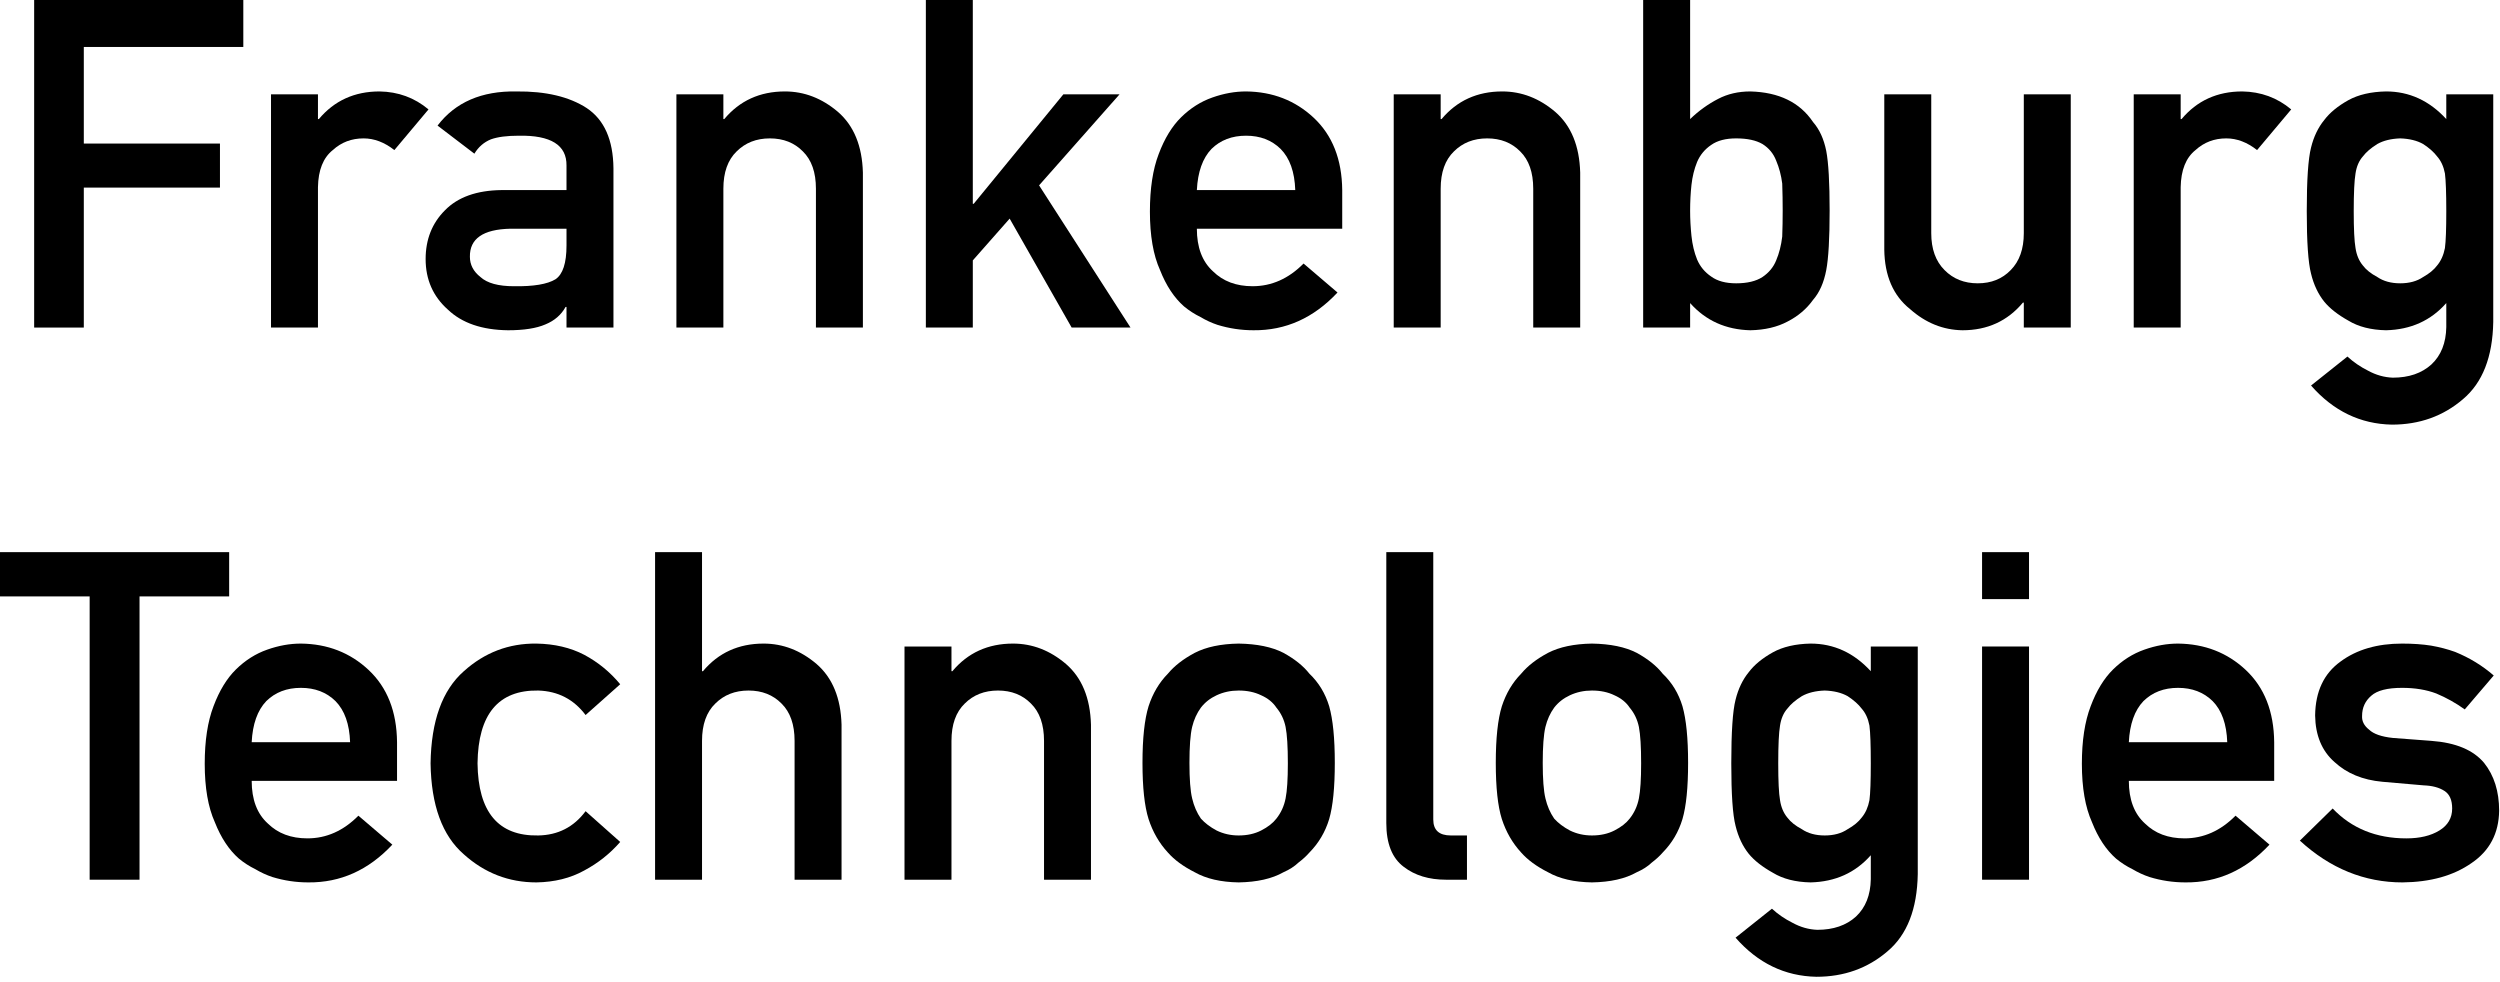 <?xml version="1.0" encoding="UTF-8" standalone="no"?><!DOCTYPE svg PUBLIC "-//W3C//DTD SVG 1.1//EN" "http://www.w3.org/Graphics/SVG/1.1/DTD/svg11.dtd"><svg width="100%" height="100%" viewBox="0 0 163 64" version="1.1" xmlns="http://www.w3.org/2000/svg" xmlns:xlink="http://www.w3.org/1999/xlink" xml:space="preserve" xmlns:serif="http://www.serif.com/" style="fill-rule:evenodd;clip-rule:evenodd;stroke-linejoin:round;stroke-miterlimit:2;"><rect id="Artboard2" x="0" y="0" width="162.944" height="63.686" style="fill:none;"/><clipPath id="_clip1"><rect x="0" y="0" width="162.944" height="63.686"/></clipPath><g clip-path="url(#_clip1)"><g><path d="M2.227,21.357l3.237,0l-0,-9.126l8.877,0l-0,-2.871l-8.877,0l-0,-6.298l10.4,-0l0,-3.062l-13.637,0l-0,21.357Z" style="fill-rule:nonzero;"/><path d="M17.67,21.357l3.061,0l0,-9.155c0.02,-1.113 0.342,-1.919 0.967,-2.417c0.556,-0.508 1.225,-0.762 2.007,-0.762c0.693,0 1.362,0.254 2.007,0.762l2.226,-2.651c-0.908,-0.762 -1.973,-1.153 -3.193,-1.172c-1.631,-0 -2.949,0.601 -3.955,1.802l-0.059,-0l0,-1.612l-3.061,0l-0,15.205Z" style="fill-rule:nonzero;"/><path d="M36.936,21.357l3.061,0l0,-10.385c-0.019,-1.856 -0.6,-3.164 -1.743,-3.926c-1.142,-0.742 -2.671,-1.104 -4.585,-1.084c-2.265,-0.039 -3.979,0.703 -5.141,2.226l2.402,1.832c0.264,-0.44 0.625,-0.752 1.084,-0.938c0.439,-0.156 1.04,-0.234 1.802,-0.234c2.099,-0.039 3.139,0.61 3.12,1.948l-0,1.597l-4.234,-0c-1.621,0.019 -2.851,0.459 -3.691,1.318c-0.84,0.84 -1.26,1.899 -1.26,3.179c0,1.338 0.484,2.436 1.45,3.296c0.918,0.878 2.227,1.328 3.926,1.347c1.035,0 1.846,-0.127 2.432,-0.381c0.595,-0.244 1.035,-0.625 1.318,-1.142l0.059,-0l-0,1.347Zm-0,-5.346c-0,1.142 -0.24,1.875 -0.718,2.197c-0.527,0.322 -1.431,0.474 -2.71,0.454c-1.016,0 -1.743,-0.2 -2.183,-0.6c-0.459,-0.362 -0.688,-0.801 -0.688,-1.319c-0.02,-1.181 0.859,-1.792 2.637,-1.831l3.662,0l-0,1.099Z" style="fill-rule:nonzero;"/><path d="M44.102,21.357l3.062,0l-0,-9.052c-0,-1.065 0.288,-1.875 0.864,-2.432c0.567,-0.566 1.289,-0.85 2.168,-0.85c0.879,0 1.597,0.284 2.153,0.85c0.567,0.557 0.85,1.367 0.85,2.432l0,9.052l3.062,0l-0,-10.107c-0.049,-1.738 -0.591,-3.057 -1.626,-3.955c-1.045,-0.889 -2.198,-1.333 -3.457,-1.333c-1.631,-0 -2.95,0.601 -3.956,1.802l-0.058,-0l-0,-1.612l-3.062,0l0,15.205Z" style="fill-rule:nonzero;"/><path d="M60.366,21.357l3.061,0l0,-4.379l2.402,-2.725l4.043,7.104l3.838,0l-5.962,-9.272l5.245,-5.933l-3.663,0l-5.844,7.134l-0.059,0l0,-13.286l-3.061,0l-0,21.357Z" style="fill-rule:nonzero;"/><path d="M87.513,14.912l-0,-2.519c-0.02,-2.002 -0.64,-3.575 -1.861,-4.717c-1.201,-1.123 -2.671,-1.695 -4.409,-1.714c-0.722,-0 -1.455,0.132 -2.197,0.395c-0.752,0.264 -1.431,0.694 -2.036,1.289c-0.596,0.586 -1.084,1.387 -1.465,2.403c-0.381,0.996 -0.571,2.246 -0.571,3.75c-0,1.562 0.219,2.832 0.659,3.808c0.4,1.016 0.923,1.807 1.567,2.373c0.332,0.274 0.689,0.503 1.07,0.689c0.361,0.215 0.732,0.386 1.113,0.513c0.762,0.234 1.543,0.351 2.344,0.351c2.099,0.02 3.925,-0.801 5.478,-2.461l-2.212,-1.889c-0.976,0.986 -2.085,1.479 -3.325,1.479c-1.064,0 -1.924,-0.322 -2.578,-0.967c-0.703,-0.634 -1.055,-1.562 -1.055,-2.783l9.478,0Zm-9.478,-2.519c0.059,-1.182 0.376,-2.076 0.952,-2.681c0.586,-0.576 1.338,-0.864 2.256,-0.864c0.918,-0 1.67,0.288 2.256,0.864c0.596,0.605 0.913,1.499 0.952,2.681l-6.416,-0Z" style="fill-rule:nonzero;"/><path d="M90.871,21.357l3.061,0l0,-9.052c0,-1.065 0.288,-1.875 0.864,-2.432c0.567,-0.566 1.29,-0.85 2.168,-0.85c0.879,0 1.597,0.284 2.154,0.85c0.566,0.557 0.849,1.367 0.849,2.432l0,9.052l3.062,0l-0,-10.107c-0.049,-1.738 -0.591,-3.057 -1.626,-3.955c-1.045,-0.889 -2.197,-1.333 -3.457,-1.333c-1.631,-0 -2.949,0.601 -3.955,1.802l-0.059,-0l0,-1.612l-3.061,0l-0,15.205Z" style="fill-rule:nonzero;"/><path d="M107.134,21.357l3.062,0l-0,-1.596c1.015,1.142 2.324,1.733 3.925,1.772c0.948,-0.019 1.758,-0.21 2.432,-0.571c0.684,-0.352 1.235,-0.82 1.655,-1.406c0.42,-0.479 0.708,-1.128 0.864,-1.949c0.147,-0.781 0.22,-2.07 0.22,-3.867c0,-1.826 -0.073,-3.125 -0.22,-3.896c-0.156,-0.781 -0.444,-1.411 -0.864,-1.89c-0.859,-1.279 -2.221,-1.943 -4.087,-1.992c-0.781,-0 -1.479,0.161 -2.094,0.483c-0.664,0.342 -1.275,0.782 -1.831,1.319l-0,-7.764l-3.062,0l-0,21.357Zm6.064,-12.334c0.723,0 1.294,0.123 1.714,0.367c0.42,0.263 0.718,0.625 0.894,1.084c0.195,0.459 0.327,0.957 0.395,1.494c0.02,0.576 0.03,1.167 0.03,1.772c-0,0.576 -0.01,1.138 -0.03,1.685c-0.068,0.576 -0.2,1.094 -0.395,1.553c-0.176,0.439 -0.474,0.8 -0.894,1.084c-0.42,0.273 -0.991,0.41 -1.714,0.41c-0.683,-0 -1.225,-0.147 -1.626,-0.44c-0.419,-0.283 -0.727,-0.654 -0.922,-1.113c-0.186,-0.459 -0.308,-0.972 -0.367,-1.538c-0.058,-0.557 -0.087,-1.104 -0.087,-1.641c-0,-0.586 0.029,-1.147 0.087,-1.684c0.059,-0.537 0.181,-1.035 0.367,-1.494c0.195,-0.459 0.503,-0.831 0.922,-1.114c0.401,-0.283 0.943,-0.425 1.626,-0.425Z" style="fill-rule:nonzero;"/><path d="M122.855,16.26c0.02,1.719 0.581,3.017 1.685,3.896c1.015,0.899 2.153,1.358 3.413,1.377c1.621,0 2.935,-0.6 3.94,-1.802l0.059,0l-0,1.626l3.061,0l0,-15.205l-3.061,0l-0,9.053c-0,1.025 -0.283,1.826 -0.85,2.402c-0.556,0.577 -1.274,0.865 -2.153,0.865c-0.879,-0 -1.602,-0.288 -2.168,-0.865c-0.576,-0.576 -0.864,-1.377 -0.864,-2.402l-0,-9.053l-3.062,0l0,10.108Z" style="fill-rule:nonzero;"/><path d="M139.119,21.357l3.061,0l0,-9.155c0.02,-1.113 0.342,-1.919 0.967,-2.417c0.557,-0.508 1.225,-0.762 2.007,-0.762c0.693,0 1.362,0.254 2.007,0.762l2.226,-2.651c-0.908,-0.762 -1.973,-1.153 -3.193,-1.172c-1.631,-0 -2.949,0.601 -3.955,1.802l-0.059,-0l0,-1.612l-3.061,0l-0,15.205Z" style="fill-rule:nonzero;"/><path d="M159.498,19.761l0,1.567c-0.019,1.035 -0.342,1.846 -0.967,2.432c-0.635,0.576 -1.474,0.864 -2.519,0.864c-0.557,-0.02 -1.094,-0.171 -1.612,-0.454c-0.507,-0.254 -0.957,-0.562 -1.347,-0.923l-2.373,1.89c1.455,1.66 3.213,2.509 5.273,2.549c1.797,-0 3.34,-0.552 4.629,-1.656c1.279,-1.074 1.939,-2.754 1.978,-5.039l-0,-14.839l-3.062,0l0,1.612c-1.103,-1.201 -2.412,-1.802 -3.926,-1.802c-0.986,0.019 -1.806,0.21 -2.461,0.571c-0.683,0.381 -1.206,0.811 -1.567,1.289c-0.4,0.489 -0.689,1.089 -0.864,1.802c-0.186,0.723 -0.279,2.105 -0.279,4.146c0,2.001 0.093,3.359 0.279,4.072c0.175,0.722 0.464,1.333 0.864,1.831c0.361,0.439 0.884,0.849 1.567,1.23c0.655,0.401 1.475,0.611 2.461,0.63c1.612,-0.039 2.92,-0.63 3.926,-1.772Zm-6.035,-5.991c-0,-1.182 0.039,-2.002 0.117,-2.461c0.068,-0.459 0.23,-0.83 0.483,-1.114c0.206,-0.273 0.518,-0.542 0.938,-0.805c0.4,-0.225 0.898,-0.347 1.494,-0.367c0.596,0.02 1.094,0.142 1.494,0.367c0.401,0.263 0.703,0.532 0.908,0.805c0.254,0.284 0.425,0.655 0.513,1.114c0.059,0.459 0.088,1.279 0.088,2.461c0,1.162 -0.029,1.962 -0.088,2.402c-0.088,0.459 -0.259,0.84 -0.513,1.142c-0.205,0.274 -0.507,0.523 -0.908,0.748c-0.4,0.273 -0.898,0.41 -1.494,0.41c-0.596,-0 -1.094,-0.137 -1.494,-0.41c-0.42,-0.225 -0.732,-0.474 -0.938,-0.748c-0.253,-0.302 -0.415,-0.683 -0.483,-1.142c-0.078,-0.44 -0.117,-1.24 -0.117,-2.402Z" style="fill-rule:nonzero;"/><path d="M5.845,57.357l3.252,0l-0,-18.471l5.844,-0l0,-2.886l-14.941,0l0,2.886l5.845,-0l-0,18.471Z" style="fill-rule:nonzero;"/><path d="M25.887,50.912l0,-2.519c-0.019,-2.002 -0.639,-3.575 -1.86,-4.717c-1.201,-1.123 -2.671,-1.695 -4.409,-1.714c-0.723,-0 -1.455,0.132 -2.197,0.395c-0.752,0.264 -1.431,0.694 -2.037,1.289c-0.595,0.586 -1.084,1.387 -1.464,2.403c-0.381,0.996 -0.572,2.246 -0.572,3.75c0,1.562 0.22,2.832 0.659,3.808c0.401,1.016 0.923,1.807 1.568,2.373c0.332,0.274 0.688,0.503 1.069,0.689c0.361,0.215 0.733,0.386 1.113,0.513c0.762,0.234 1.543,0.351 2.344,0.351c2.1,0.02 3.926,-0.801 5.479,-2.461l-2.212,-1.889c-0.977,0.986 -2.085,1.479 -3.325,1.479c-1.065,0 -1.924,-0.322 -2.579,-0.967c-0.703,-0.634 -1.054,-1.562 -1.054,-2.783l9.477,0Zm-9.477,-2.519c0.058,-1.182 0.376,-2.076 0.952,-2.681c0.586,-0.576 1.338,-0.864 2.256,-0.864c0.918,-0 1.67,0.288 2.256,0.864c0.595,0.605 0.913,1.499 0.952,2.681l-6.416,-0Z" style="fill-rule:nonzero;"/><path d="M38.181,52.89c-0.772,1.035 -1.802,1.562 -3.091,1.582c-2.598,0.049 -3.916,-1.519 -3.955,-4.702c0.039,-3.204 1.357,-4.786 3.955,-4.747c1.289,0.039 2.319,0.572 3.091,1.597l2.256,-2.007c-0.664,-0.801 -1.446,-1.44 -2.344,-1.919c-0.898,-0.468 -1.939,-0.713 -3.12,-0.732c-1.797,-0.02 -3.374,0.581 -4.732,1.802c-1.406,1.24 -2.128,3.242 -2.168,6.006c0.04,2.734 0.762,4.711 2.168,5.932c1.358,1.221 2.935,1.831 4.732,1.831c1.181,-0.019 2.222,-0.278 3.12,-0.776c0.898,-0.479 1.68,-1.099 2.344,-1.861l-2.256,-2.006Z" style="fill-rule:nonzero;"/><path d="M42.711,57.357l3.061,0l0,-9.052c0,-1.065 0.288,-1.875 0.865,-2.432c0.566,-0.566 1.289,-0.85 2.167,-0.85c0.879,0 1.597,0.284 2.154,0.85c0.566,0.557 0.849,1.367 0.849,2.432l0,9.052l3.062,0l-0,-10.107c-0.049,-1.738 -0.591,-3.057 -1.626,-3.955c-1.045,-0.889 -2.197,-1.333 -3.457,-1.333c-1.631,-0 -2.949,0.6 -3.955,1.802l-0.059,-0l0,-7.764l-3.061,0l-0,21.357Z" style="fill-rule:nonzero;"/><path d="M58.974,57.357l3.062,0l-0,-9.052c-0,-1.065 0.288,-1.875 0.864,-2.432c0.566,-0.566 1.289,-0.85 2.168,-0.85c0.879,0 1.596,0.284 2.153,0.85c0.566,0.557 0.85,1.367 0.85,2.432l-0,9.052l3.061,0l0,-10.107c-0.049,-1.738 -0.591,-3.057 -1.626,-3.955c-1.045,-0.889 -2.197,-1.333 -3.457,-1.333c-1.631,-0 -2.949,0.6 -3.955,1.802l-0.058,-0l-0,-1.612l-3.062,0l0,15.205Z" style="fill-rule:nonzero;"/><path d="M74.49,49.74c0,1.602 0.132,2.822 0.396,3.662c0.273,0.84 0.693,1.568 1.26,2.183c0.419,0.478 1.005,0.908 1.757,1.289c0.743,0.42 1.695,0.64 2.857,0.659c1.201,-0.019 2.173,-0.239 2.915,-0.659c0.4,-0.176 0.727,-0.386 0.981,-0.63c0.283,-0.215 0.523,-0.434 0.718,-0.659c0.605,-0.615 1.035,-1.343 1.289,-2.183c0.244,-0.84 0.366,-2.06 0.366,-3.662c0,-1.601 -0.122,-2.832 -0.366,-3.691c-0.254,-0.84 -0.684,-1.548 -1.289,-2.124c-0.4,-0.508 -0.967,-0.962 -1.699,-1.362c-0.742,-0.381 -1.714,-0.582 -2.915,-0.601c-1.162,0.019 -2.114,0.22 -2.857,0.601c-0.752,0.4 -1.338,0.854 -1.757,1.362c-0.567,0.576 -0.987,1.284 -1.26,2.124c-0.264,0.859 -0.396,2.09 -0.396,3.691Zm9.478,0.03c-0,1.035 -0.049,1.796 -0.147,2.285c-0.097,0.498 -0.298,0.937 -0.6,1.318c-0.225,0.293 -0.557,0.552 -0.996,0.776c-0.42,0.215 -0.909,0.323 -1.465,0.323c-0.518,-0 -0.996,-0.108 -1.436,-0.323c-0.42,-0.224 -0.761,-0.483 -1.025,-0.776c-0.264,-0.381 -0.454,-0.82 -0.571,-1.318c-0.118,-0.489 -0.176,-1.26 -0.176,-2.315c-0,-1.064 0.058,-1.845 0.176,-2.344c0.117,-0.478 0.307,-0.898 0.571,-1.259c0.264,-0.342 0.605,-0.611 1.025,-0.806c0.44,-0.205 0.918,-0.308 1.436,-0.308c0.556,0 1.045,0.103 1.465,0.308c0.439,0.195 0.771,0.464 0.996,0.806c0.302,0.361 0.503,0.781 0.6,1.259c0.098,0.499 0.147,1.29 0.147,2.374Z" style="fill-rule:nonzero;"/><path d="M90.387,53.666c0,1.338 0.381,2.29 1.143,2.856c0.723,0.557 1.641,0.835 2.754,0.835l1.362,0l0,-2.885l-1.055,-0c-0.761,-0 -1.142,-0.347 -1.142,-1.04l-0,-17.432l-3.062,-0l0,17.666Z" style="fill-rule:nonzero;"/><path d="M97.525,49.74c-0,1.602 0.131,2.822 0.395,3.662c0.274,0.84 0.693,1.568 1.26,2.183c0.42,0.478 1.006,0.908 1.758,1.289c0.742,0.42 1.694,0.64 2.856,0.659c1.201,-0.019 2.173,-0.239 2.915,-0.659c0.401,-0.176 0.728,-0.386 0.982,-0.63c0.283,-0.215 0.522,-0.434 0.717,-0.659c0.606,-0.615 1.036,-1.343 1.289,-2.183c0.245,-0.84 0.367,-2.06 0.367,-3.662c-0,-1.601 -0.122,-2.832 -0.367,-3.691c-0.253,-0.84 -0.683,-1.548 -1.289,-2.124c-0.4,-0.508 -0.966,-0.962 -1.699,-1.362c-0.742,-0.381 -1.714,-0.582 -2.915,-0.601c-1.162,0.019 -2.114,0.22 -2.856,0.601c-0.752,0.4 -1.338,0.854 -1.758,1.362c-0.567,0.576 -0.986,1.284 -1.26,2.124c-0.264,0.859 -0.395,2.09 -0.395,3.691Zm9.477,0.03c0,1.035 -0.049,1.796 -0.146,2.285c-0.098,0.498 -0.298,0.937 -0.601,1.318c-0.225,0.293 -0.557,0.552 -0.996,0.776c-0.42,0.215 -0.908,0.323 -1.465,0.323c-0.517,-0 -0.996,-0.108 -1.435,-0.323c-0.42,-0.224 -0.762,-0.483 -1.026,-0.776c-0.263,-0.381 -0.454,-0.82 -0.571,-1.318c-0.117,-0.489 -0.176,-1.26 -0.176,-2.315c0,-1.064 0.059,-1.845 0.176,-2.344c0.117,-0.478 0.308,-0.898 0.571,-1.259c0.264,-0.342 0.606,-0.611 1.026,-0.806c0.439,-0.205 0.918,-0.308 1.435,-0.308c0.557,0 1.045,0.103 1.465,0.308c0.439,0.195 0.771,0.464 0.996,0.806c0.303,0.361 0.503,0.781 0.601,1.259c0.097,0.499 0.146,1.29 0.146,2.374Z" style="fill-rule:nonzero;"/><path d="M121.976,55.761l0,1.567c-0.019,1.035 -0.341,1.846 -0.966,2.432c-0.635,0.576 -1.475,0.864 -2.52,0.864c-0.557,-0.02 -1.094,-0.171 -1.611,-0.454c-0.508,-0.254 -0.957,-0.562 -1.348,-0.923l-2.373,1.89c1.455,1.66 3.213,2.509 5.273,2.549c1.797,-0 3.34,-0.552 4.629,-1.656c1.28,-1.074 1.939,-2.754 1.978,-5.039l-0,-14.839l-3.062,0l0,1.612c-1.103,-1.202 -2.412,-1.802 -3.925,-1.802c-0.987,0.019 -1.807,0.21 -2.461,0.571c-0.684,0.381 -1.206,0.811 -1.568,1.289c-0.4,0.489 -0.688,1.089 -0.864,1.802c-0.186,0.723 -0.278,2.105 -0.278,4.146c-0,2.001 0.092,3.359 0.278,4.072c0.176,0.722 0.464,1.333 0.864,1.831c0.362,0.439 0.884,0.849 1.568,1.23c0.654,0.401 1.474,0.611 2.461,0.63c1.611,-0.039 2.92,-0.63 3.925,-1.772Zm-6.035,-5.991c0,-1.182 0.039,-2.002 0.117,-2.461c0.069,-0.459 0.23,-0.83 0.484,-1.114c0.205,-0.273 0.517,-0.542 0.937,-0.805c0.401,-0.225 0.899,-0.347 1.494,-0.367c0.596,0.02 1.094,0.142 1.495,0.367c0.4,0.263 0.703,0.532 0.908,0.805c0.254,0.284 0.425,0.655 0.512,1.114c0.059,0.459 0.088,1.279 0.088,2.461c0,1.162 -0.029,1.962 -0.088,2.402c-0.087,0.459 -0.258,0.84 -0.512,1.142c-0.205,0.274 -0.508,0.523 -0.908,0.748c-0.401,0.273 -0.899,0.41 -1.495,0.41c-0.595,-0 -1.093,-0.137 -1.494,-0.41c-0.42,-0.225 -0.732,-0.474 -0.937,-0.748c-0.254,-0.302 -0.415,-0.683 -0.484,-1.142c-0.078,-0.44 -0.117,-1.24 -0.117,-2.402Z" style="fill-rule:nonzero;"/><path d="M129.231,57.357l3.061,0l0,-15.205l-3.061,0l-0,15.205Zm-0,-18.295l3.061,-0l0,-3.062l-3.061,0l-0,3.062Z" style="fill-rule:nonzero;"/><path d="M148.277,50.912l0,-2.519c-0.019,-2.002 -0.639,-3.575 -1.86,-4.717c-1.201,-1.123 -2.671,-1.695 -4.409,-1.714c-0.723,-0 -1.455,0.132 -2.197,0.395c-0.752,0.264 -1.431,0.694 -2.037,1.289c-0.595,0.586 -1.084,1.387 -1.464,2.403c-0.381,0.996 -0.572,2.246 -0.572,3.75c0,1.562 0.22,2.832 0.659,3.808c0.401,1.016 0.923,1.807 1.568,2.373c0.332,0.274 0.688,0.503 1.069,0.689c0.362,0.215 0.733,0.386 1.113,0.513c0.762,0.234 1.543,0.351 2.344,0.351c2.1,0.02 3.926,-0.801 5.479,-2.461l-2.212,-1.889c-0.977,0.986 -2.085,1.479 -3.325,1.479c-1.065,0 -1.924,-0.322 -2.579,-0.967c-0.703,-0.634 -1.054,-1.562 -1.054,-2.783l9.477,0Zm-9.477,-2.519c0.058,-1.182 0.376,-2.076 0.952,-2.681c0.586,-0.576 1.338,-0.864 2.256,-0.864c0.918,-0 1.67,0.288 2.256,0.864c0.595,0.605 0.913,1.499 0.952,2.681l-6.416,-0Z" style="fill-rule:nonzero;"/><path d="M152.089,52.714l-2.138,2.095c1.982,1.816 4.214,2.724 6.694,2.724c1.826,-0.019 3.325,-0.439 4.497,-1.26c1.182,-0.8 1.782,-1.938 1.802,-3.413c-0,-1.259 -0.327,-2.299 -0.981,-3.12c-0.704,-0.84 -1.846,-1.318 -3.428,-1.435l-2.52,-0.191c-0.742,-0.078 -1.26,-0.259 -1.552,-0.542c-0.323,-0.254 -0.474,-0.551 -0.455,-0.893c0,-0.537 0.201,-0.977 0.601,-1.319c0.381,-0.341 1.05,-0.512 2.007,-0.512c0.84,-0 1.582,0.122 2.226,0.366c0.655,0.273 1.275,0.62 1.861,1.04l1.889,-2.212c-0.742,-0.645 -1.582,-1.157 -2.519,-1.538c-0.488,-0.176 -1.011,-0.313 -1.568,-0.41c-0.556,-0.088 -1.186,-0.132 -1.889,-0.132c-1.621,-0 -2.959,0.391 -4.014,1.172c-1.084,0.781 -1.636,1.953 -1.655,3.515c0.019,1.299 0.439,2.31 1.26,3.033c0.8,0.742 1.84,1.172 3.12,1.289l2.695,0.234c0.566,0.02 1.021,0.142 1.362,0.366c0.332,0.215 0.498,0.596 0.498,1.143c0,0.615 -0.278,1.094 -0.835,1.435c-0.556,0.342 -1.274,0.513 -2.153,0.513c-1.963,0 -3.564,-0.649 -4.805,-1.948Z" style="fill-rule:nonzero;"/></g></g></svg>